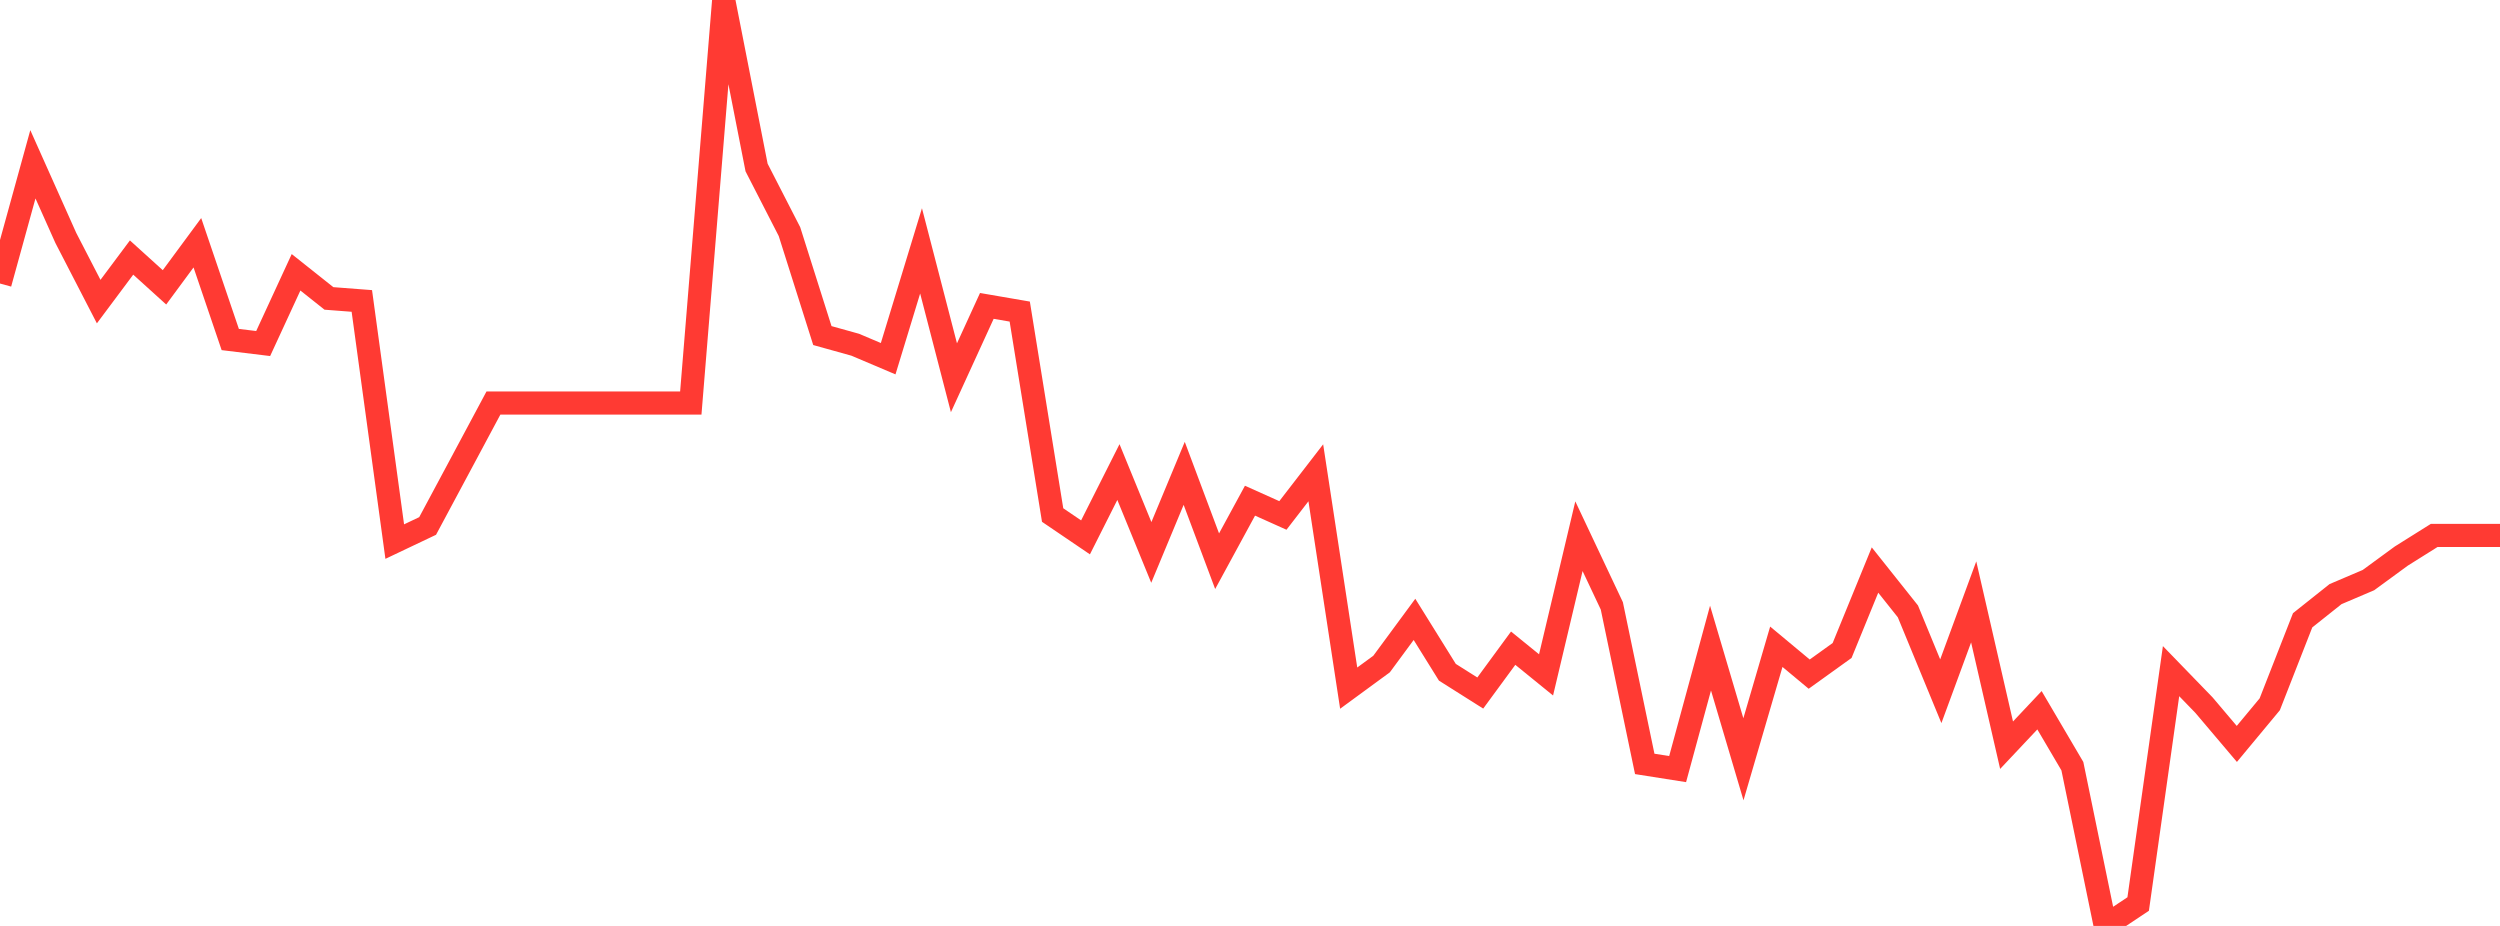 <?xml version="1.0" standalone="no"?>
<!DOCTYPE svg PUBLIC "-//W3C//DTD SVG 1.1//EN" "http://www.w3.org/Graphics/SVG/1.1/DTD/svg11.dtd">

<svg width="135" height="50" viewBox="0 0 135 50" preserveAspectRatio="none" 
  xmlns="http://www.w3.org/2000/svg"
  xmlns:xlink="http://www.w3.org/1999/xlink">


<polyline points="0.0, 15.31 1.776, 8.872 3.553, 12.847 5.329, 16.286 7.105, 13.907 8.882, 15.516 10.658, 13.109 12.434, 18.334 14.211, 18.551 15.987, 14.704 17.763, 16.115 19.539, 16.251 21.316, 29.246 23.092, 28.402 24.868, 25.086 26.645, 21.765 28.421, 21.765 30.197, 21.765 31.974, 21.765 33.75, 21.765 35.526, 21.765 37.303, 21.765 39.079, 0.0 40.855, 9.046 42.632, 12.509 44.408, 18.121 46.184, 18.616 47.961, 19.37 49.737, 13.547 51.513, 20.399 53.289, 16.519 55.066, 16.825 56.842, 27.812 58.618, 29.018 60.395, 25.491 62.171, 29.831 63.947, 25.561 65.724, 30.305 67.5, 27.037 69.276, 27.834 71.053, 25.531 72.829, 37.159 74.605, 35.858 76.382, 33.446 78.158, 36.302 79.934, 37.424 81.711, 35.002 83.487, 36.444 85.263, 28.955 87.039, 32.718 88.816, 41.251 90.592, 41.531 92.368, 34.997 94.145, 41.002 95.921, 34.925 97.697, 36.403 99.474, 35.126 101.25, 30.782 103.026, 33.014 104.803, 37.327 106.579, 32.502 108.355, 40.241 110.132, 38.353 111.908, 41.374 113.684, 50.0 115.461, 48.817 117.237, 36.242 119.013, 38.075 120.789, 40.172 122.566, 38.032 124.342, 33.496 126.118, 32.083 127.895, 31.326 129.671, 30.027 131.447, 28.913 133.224, 28.913 135.0, 28.913" fill="none" stroke="#ff3a33" stroke-width="1.25"/>

</svg>